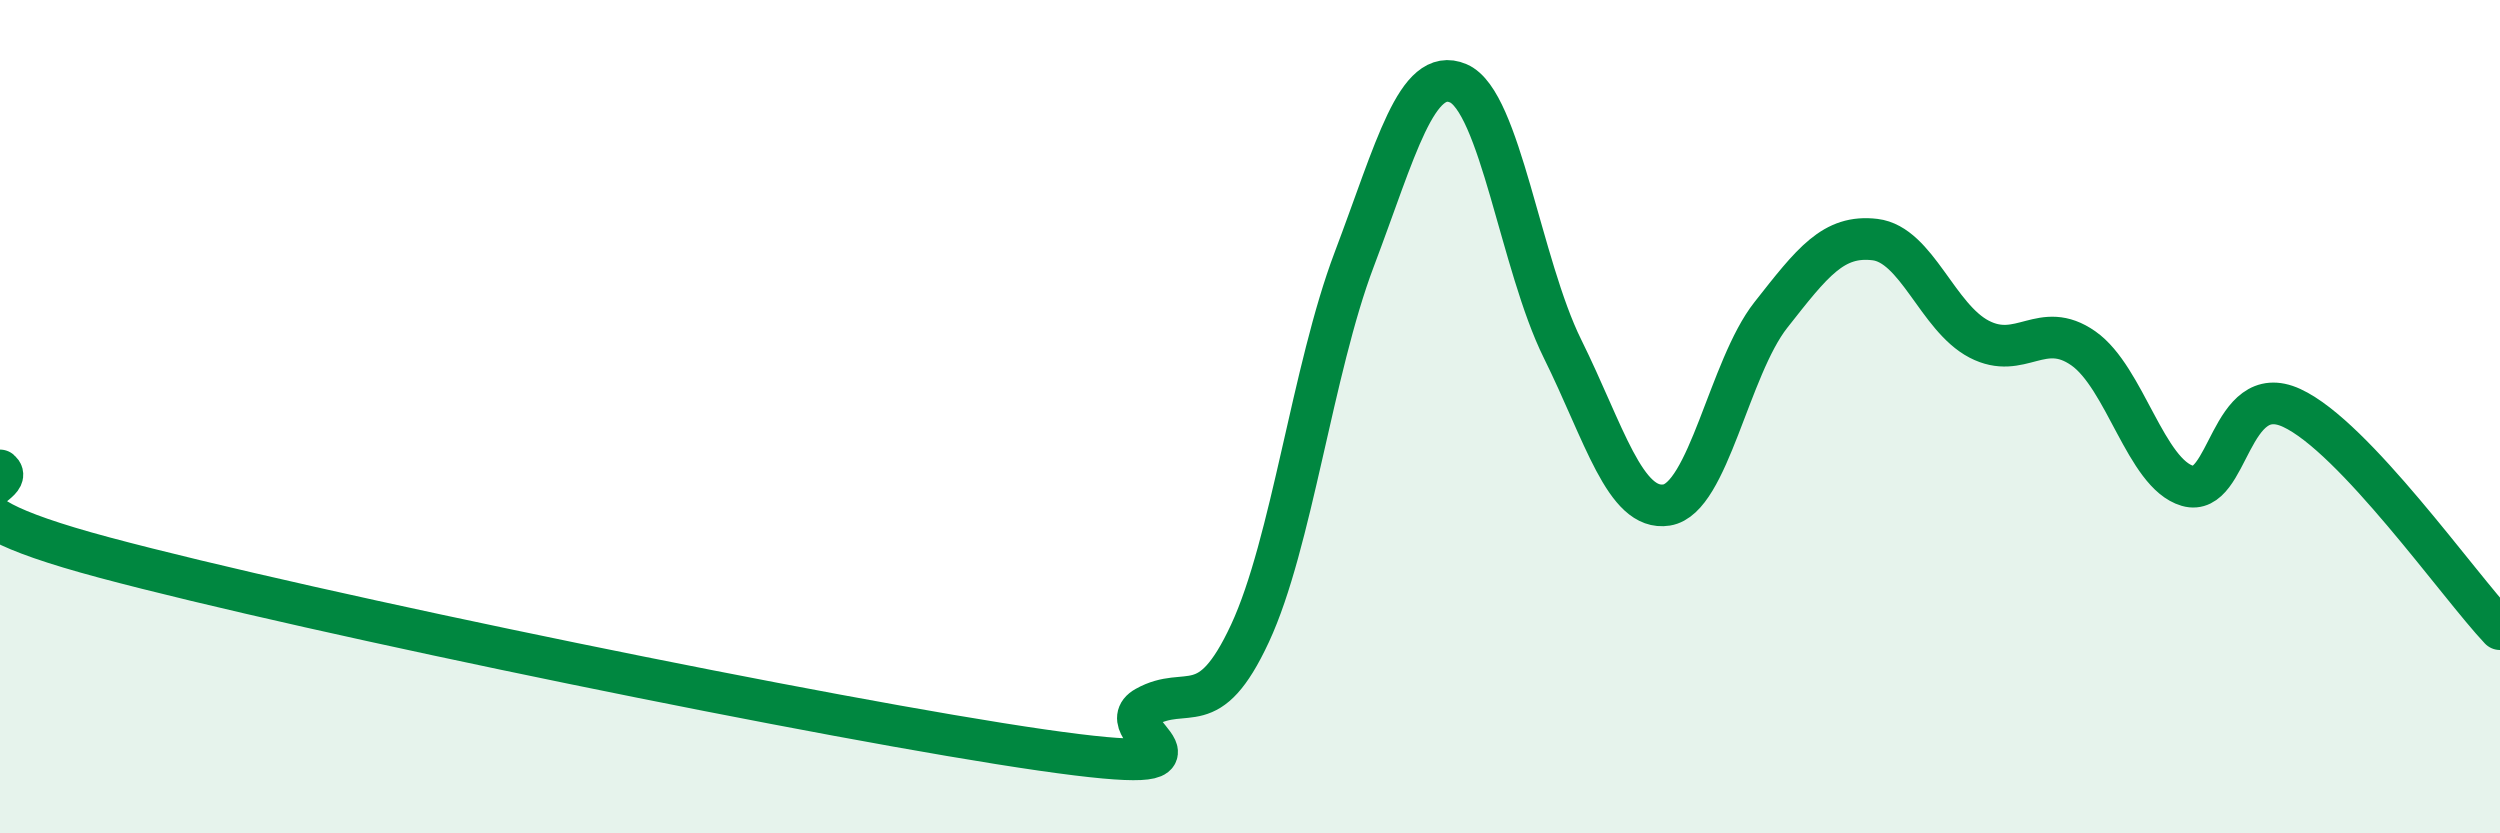 
    <svg width="60" height="20" viewBox="0 0 60 20" xmlns="http://www.w3.org/2000/svg">
      <path
        d="M 0,11.29 C 0.5,11.71 -2.5,12.04 2.5,13.38 C 7.5,14.72 20,17.28 25,18 C 30,18.72 26.5,17.53 27.5,16.97 C 28.5,16.41 29,17.35 30,15.2 C 31,13.05 31.5,8.87 32.5,6.23 C 33.5,3.59 34,1.57 35,2 C 36,2.43 36.5,6.35 37.5,8.37 C 38.5,10.39 39,12.28 40,12.12 C 41,11.96 41.5,8.83 42.5,7.56 C 43.5,6.29 44,5.63 45,5.75 C 46,5.87 46.5,7.62 47.5,8.14 C 48.5,8.66 49,7.66 50,8.36 C 51,9.06 51.5,11.37 52.5,11.66 C 53.5,11.95 53.5,9.1 55,9.79 C 56.5,10.48 59,14.04 60,15.1L60 20L0 20Z"
        fill="#008740"
        opacity="0.1"
        stroke-linecap="round"
        stroke-linejoin="round"
      />
      <path
        d="M 0,11.29 C 0.5,11.71 -2.5,12.04 2.5,13.38 C 7.5,14.72 20,17.28 25,18 C 30,18.72 26.5,17.53 27.5,16.97 C 28.5,16.41 29,17.35 30,15.2 C 31,13.05 31.5,8.87 32.5,6.23 C 33.5,3.59 34,1.57 35,2 C 36,2.43 36.5,6.35 37.5,8.37 C 38.5,10.39 39,12.28 40,12.12 C 41,11.96 41.5,8.83 42.5,7.56 C 43.5,6.29 44,5.63 45,5.75 C 46,5.87 46.5,7.62 47.5,8.14 C 48.5,8.66 49,7.66 50,8.36 C 51,9.06 51.5,11.37 52.5,11.66 C 53.5,11.95 53.5,9.1 55,9.79 C 56.5,10.48 59,14.04 60,15.1"
        stroke="#008740"
        stroke-width="1"
        fill="none"
        stroke-linecap="round"
        stroke-linejoin="round"
      />
    </svg>
  